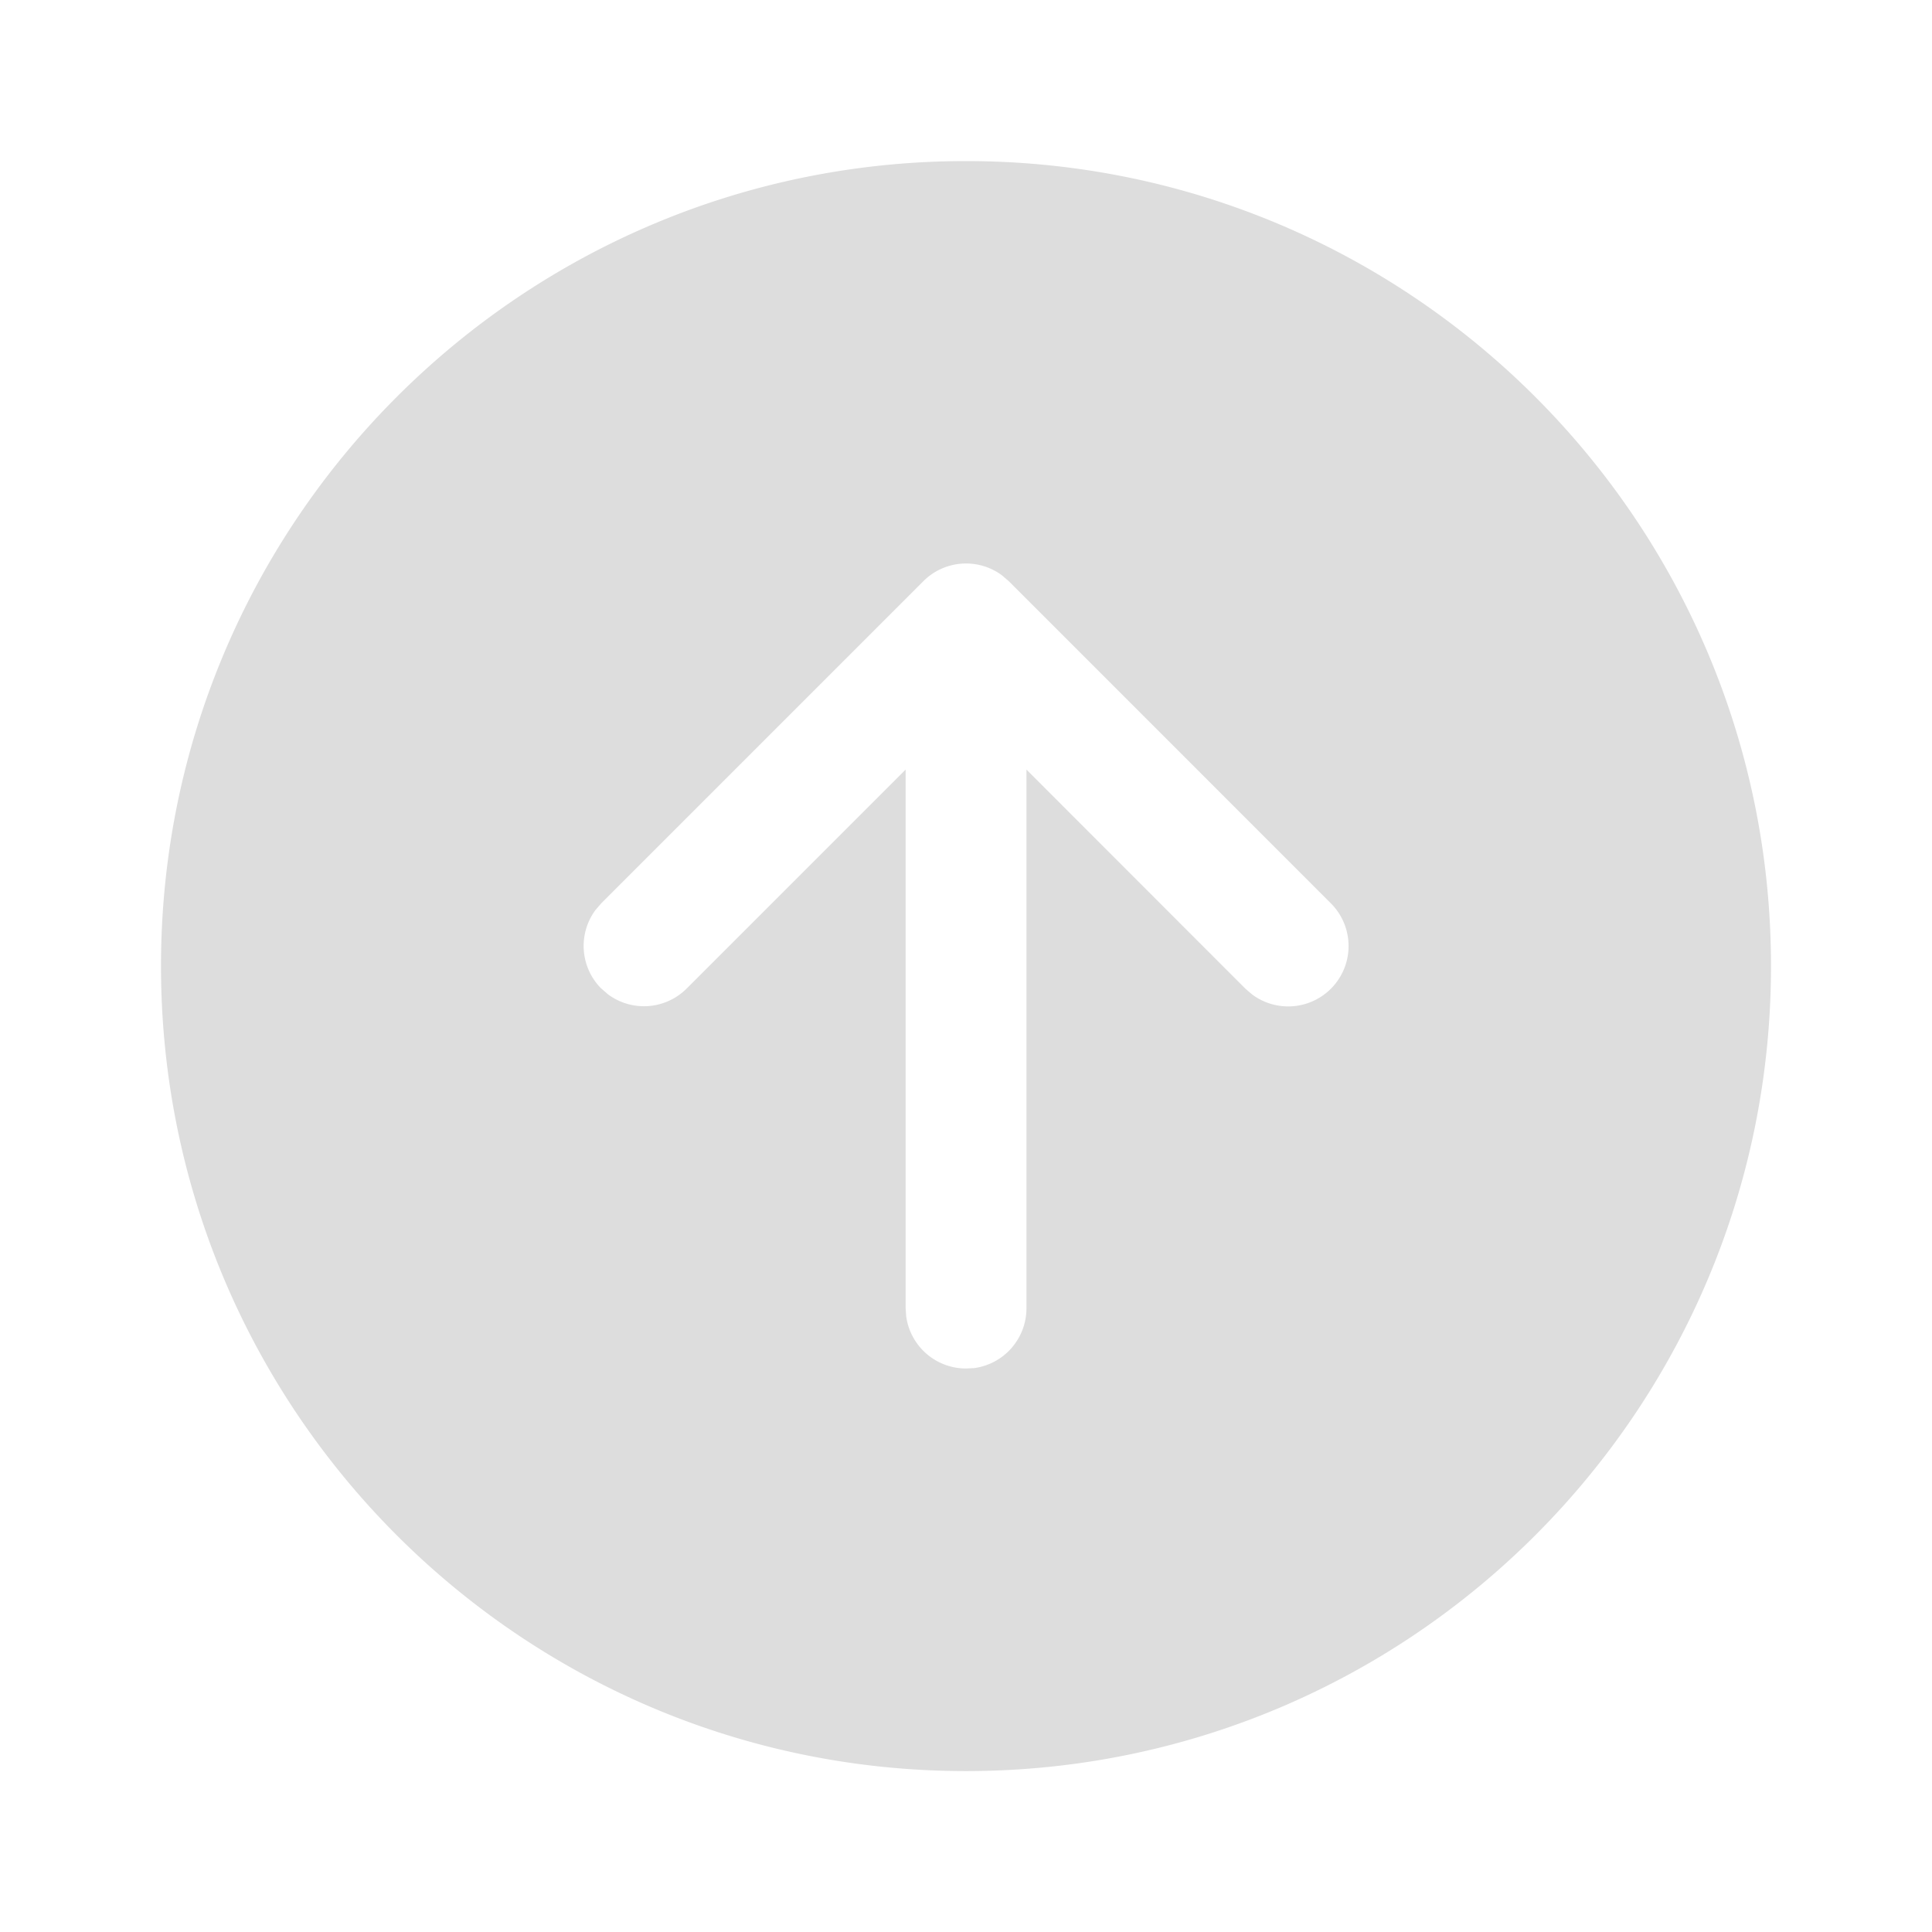 <svg width="24" height="24" fill="none" viewBox="0 0 24 24" xmlns="http://www.w3.org/2000/svg"><path d="M22 12.001c0-5.523-4.476-10-10-10-5.522 0-10 4.477-10 10s4.478 10 10 10c5.524 0 10-4.477 10-10Zm-14.53.28a.75.75 0 0 1-.073-.976l.073-.085 4-4a.75.75 0 0 1 .977-.073l.085.073 4 4.001a.75.75 0 0 1-.977 1.133l-.084-.072-2.72-2.722v6.691a.75.75 0 0 1-.649.744L12 17a.75.75 0 0 1-.743-.648l-.007-.102v-6.69l-2.72 2.72a.75.75 0 0 1-.976.073l-.084-.073Z" fill="#DDDDDD"/></svg>
